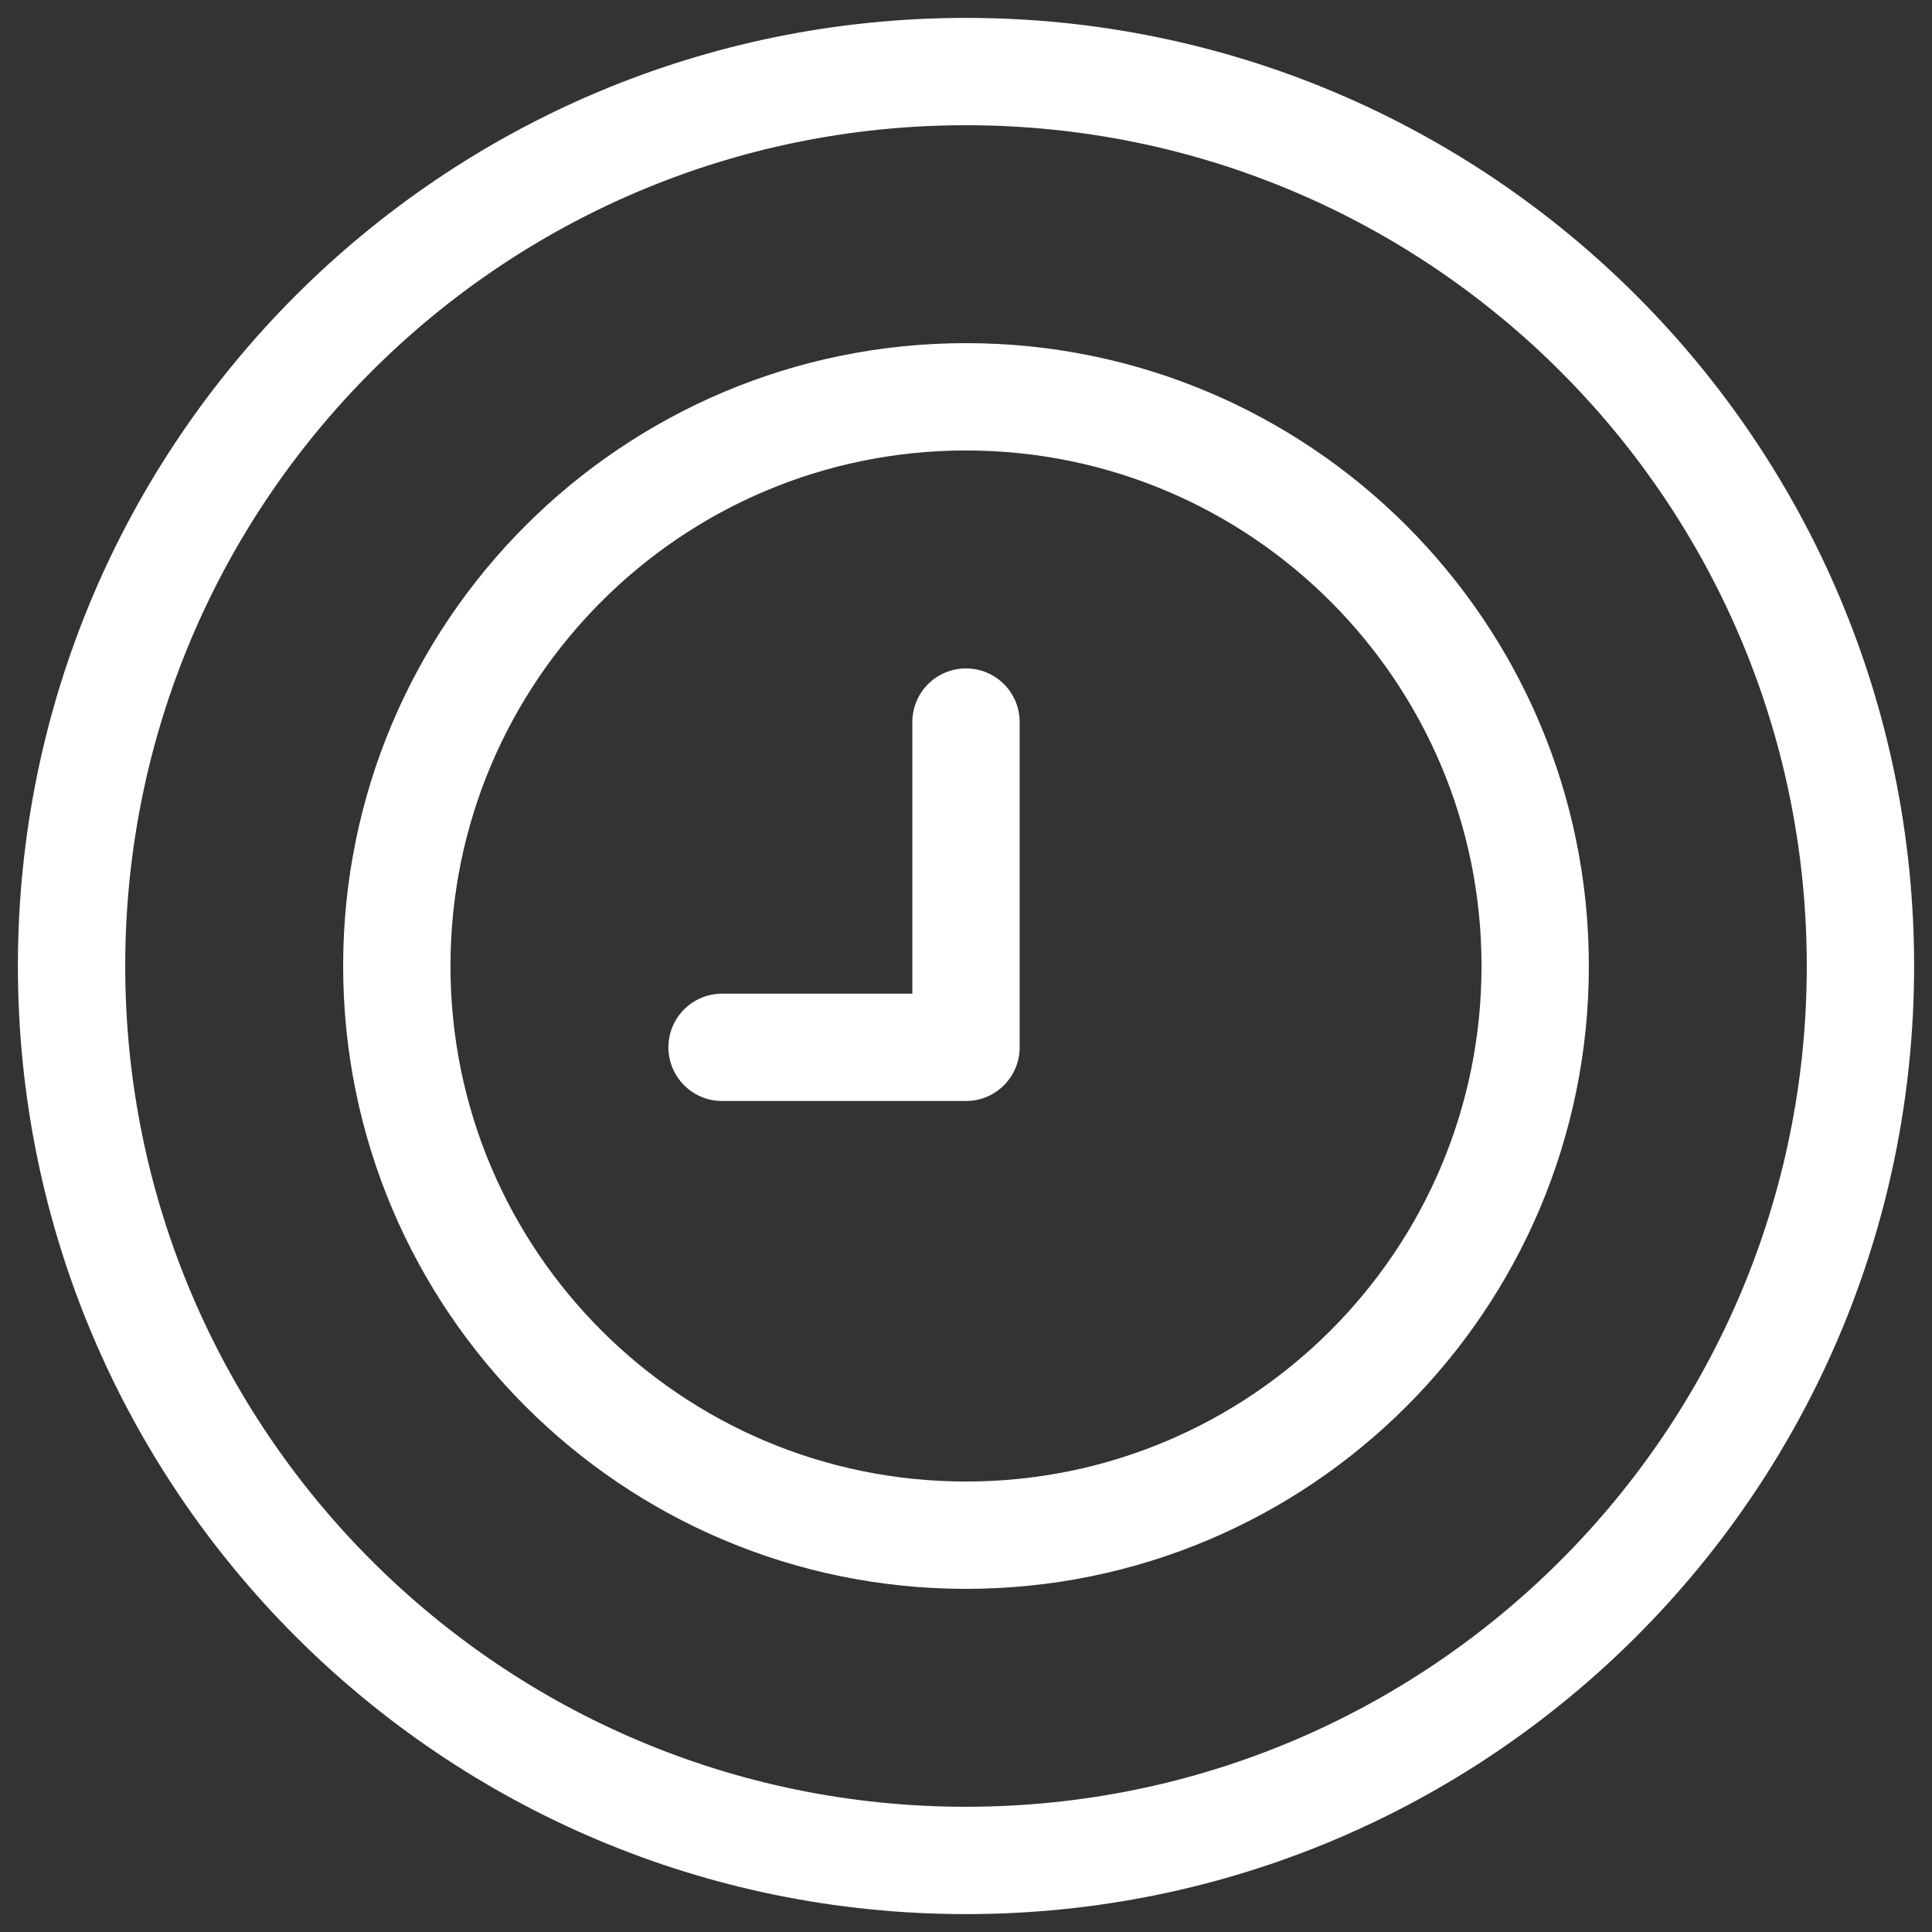 <svg width="54" height="54" viewBox="0 0 54 54" fill="none" xmlns="http://www.w3.org/2000/svg">
<rect x="0" y="0" width="54" height="54" fill="#333333" stroke="none"/>
<path fill-rule="evenodd" clip-rule="evenodd" d="M42.909 27C42.909 35.786 35.786 42.909 27 42.909C18.213 42.909 11.091 35.786 11.091 27C11.091 18.214 18.213 11.091 27 11.091C35.786 11.091 42.909 18.214 42.909 27Z" stroke="white" stroke-width="3" stroke-linecap="round" stroke-linejoin="round"/>
<path fill-rule="evenodd" clip-rule="evenodd" d="M52 27C52 40.807 40.807 52 27 52C13.193 52 2 40.807 2 27C2 13.193 13.193 2 27 2C40.807 2 52 13.193 52 27Z" stroke="white" stroke-width="3" stroke-linecap="round" stroke-linejoin="round"/>
<path d="M20.182 29.273H27V20.182" stroke="white" stroke-width="3" stroke-linecap="round" stroke-linejoin="round"/>
</svg>

